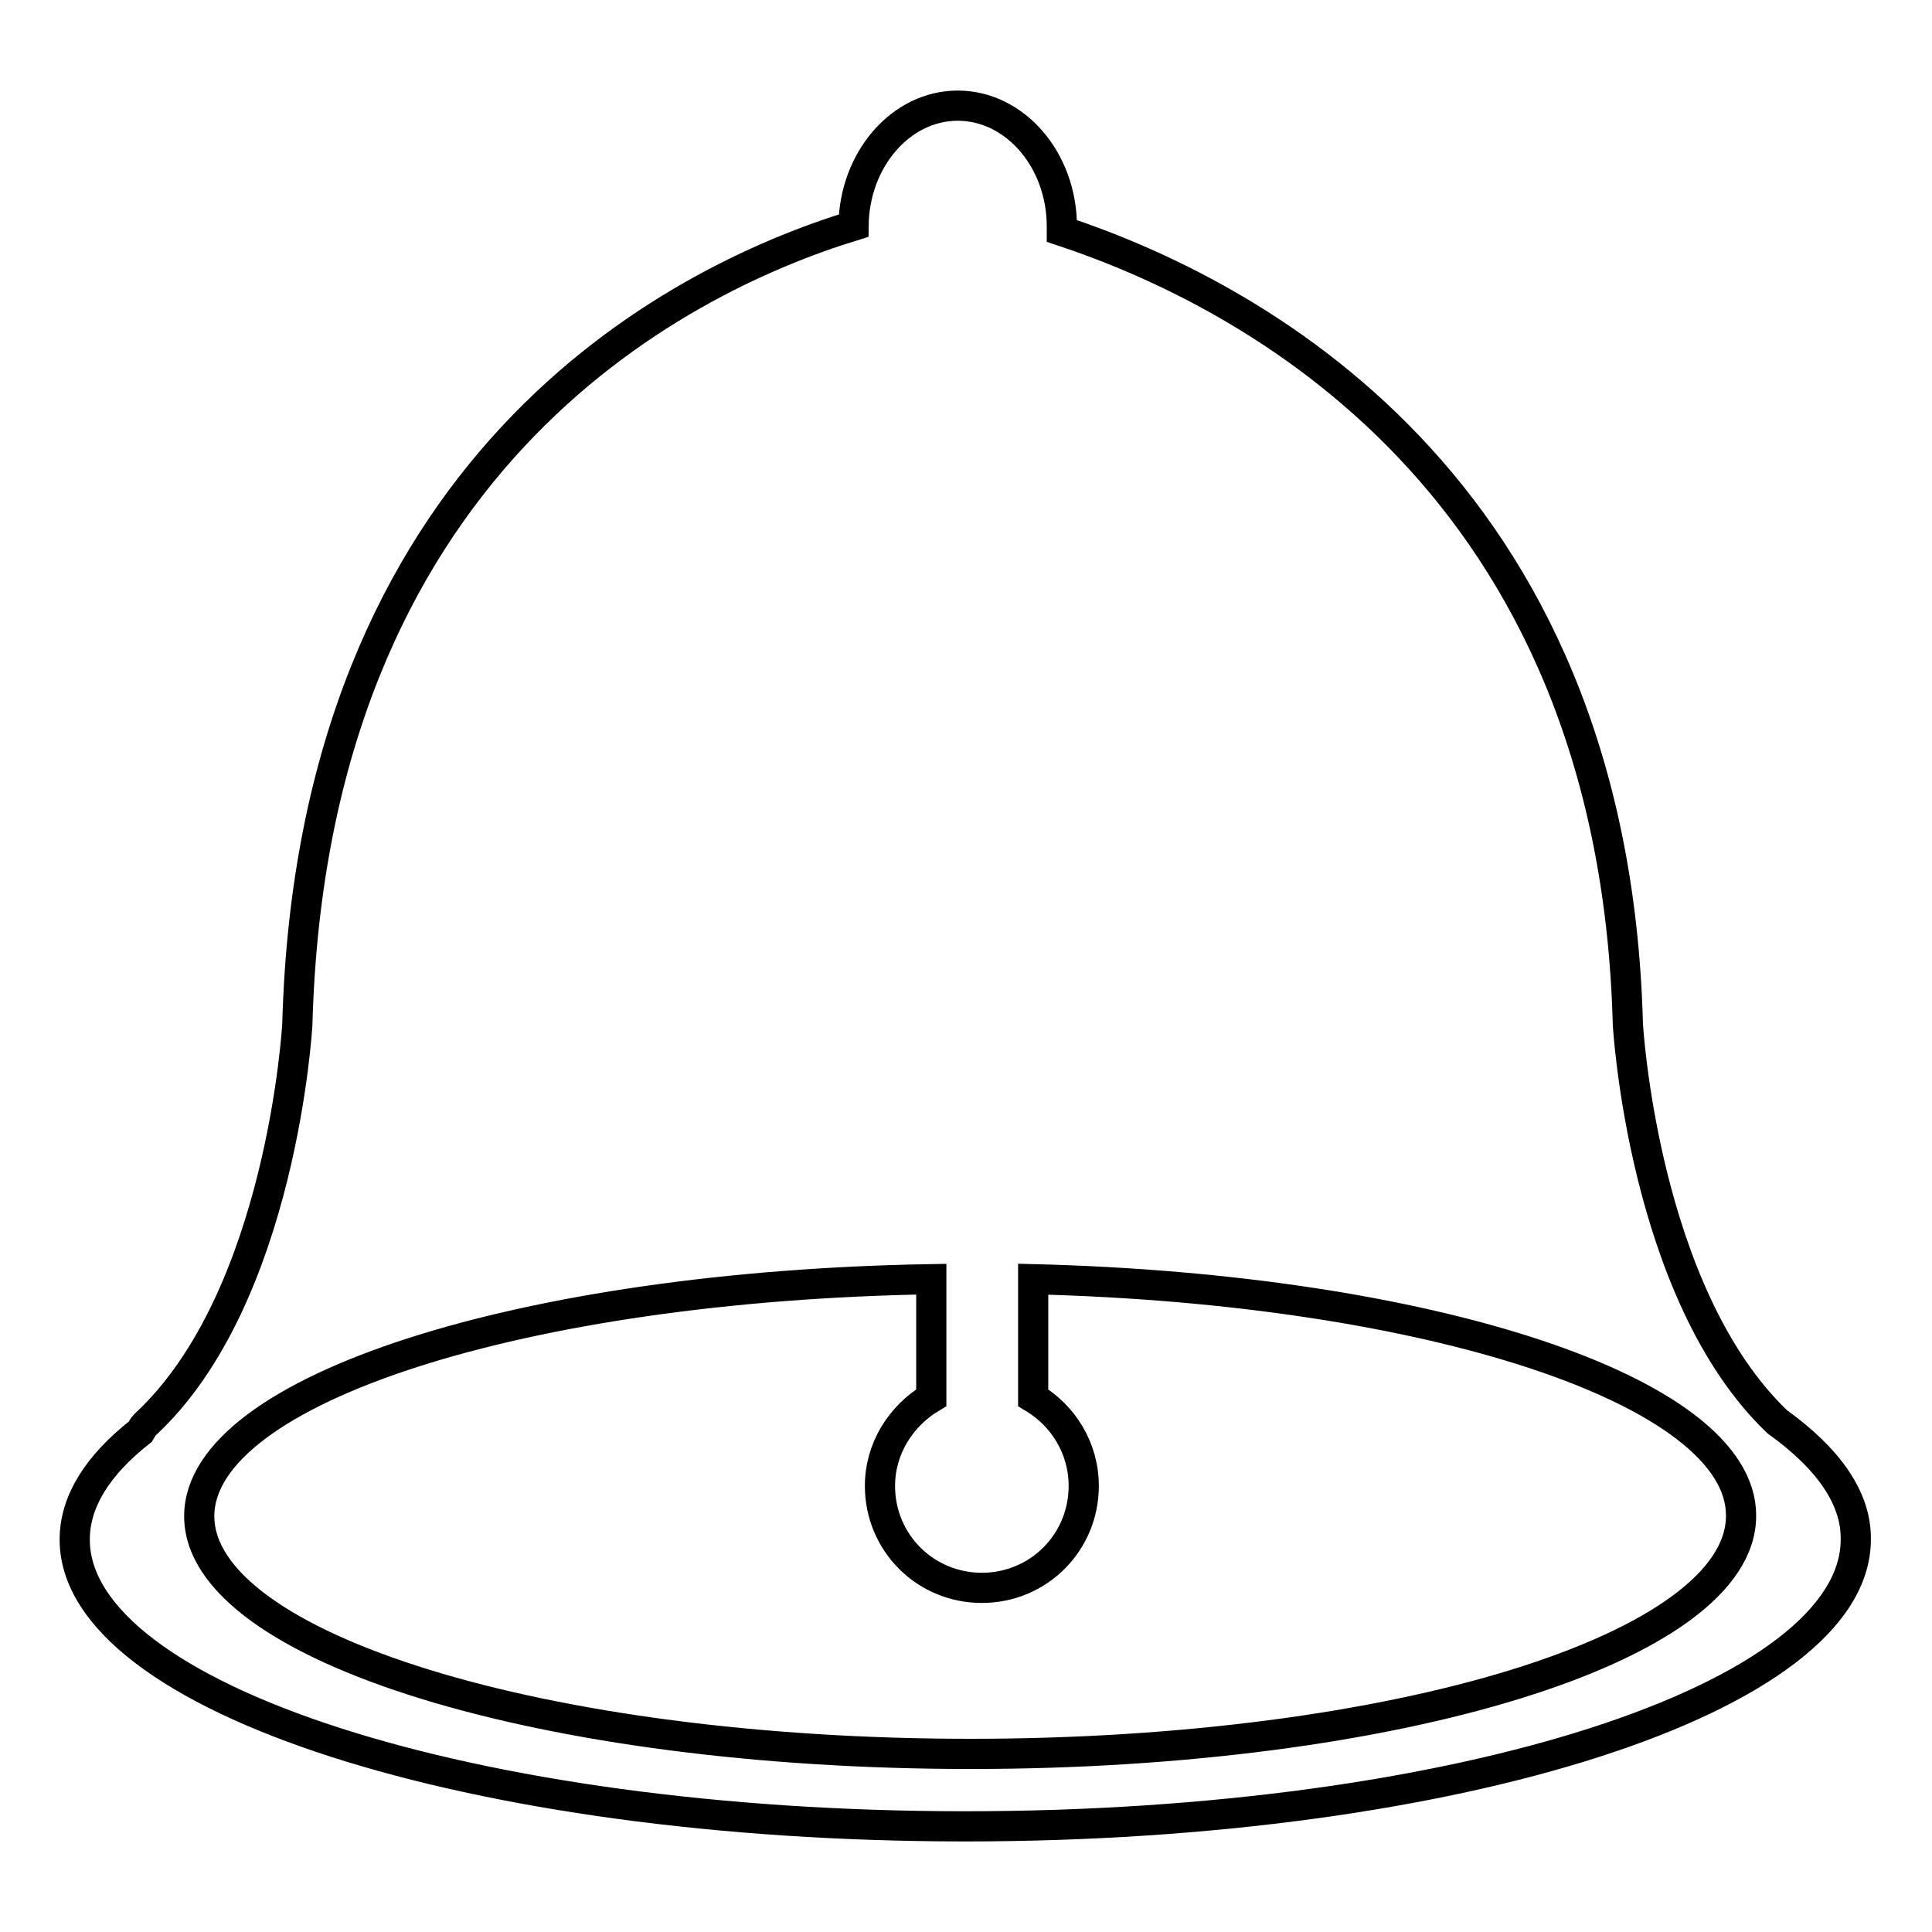 <?xml version="1.0" encoding="utf-8"?>
<!-- Svg Vector Icons : http://www.onlinewebfonts.com/icon -->
<!DOCTYPE svg PUBLIC "-//W3C//DTD SVG 1.1//EN" "http://www.w3.org/Graphics/SVG/1.1/DTD/svg11.dtd">
<svg version="1.1" xmlns="http://www.w3.org/2000/svg" xmlns:xlink="http://www.w3.org/1999/xlink" x="0px" y="0px" viewBox="0 0 256 256" enable-background="new 0 0 256 256" xml:space="preserve">
<g><g><path stroke-width="4" fill-opacity="0" stroke="#000000"  d="M235.5,188.4c-17.8-17-19.8-52.7-19.8-52.7c-1.9-72.1-50.6-97-75-105.1c0-0.2,0-0.4,0-0.6c0-8.8-6.2-16-13.8-16c-7.5,0-13.7,7.1-13.8,15.9C89,37.3,41.4,61.8,39.4,135.7c0,0-2,36.3-20.2,53.1c-0.3,0.3-0.4,0.6-0.6,0.9c-5.6,4.4-8.7,9.2-8.7,14.3c0,21,52.8,38,118,38c65.2,0,118-17,118-38C246,198.5,242.2,193.2,235.5,188.4z M128.6,232.4c-56.4,0-102.2-14.1-102.2-31.5c0-16.8,43-30.5,97-31.4v15.7c-4,2.4-6.8,6.7-6.8,11.7c0,7.5,6,13.5,13.5,13.5c7.5,0,13.5-6,13.5-13.5c0-5-2.7-9.3-6.7-11.7v-15.7c52.5,1.3,93.8,14.8,93.8,31.3C230.8,218.3,185,232.4,128.6,232.4z"/></g></g>
</svg>
